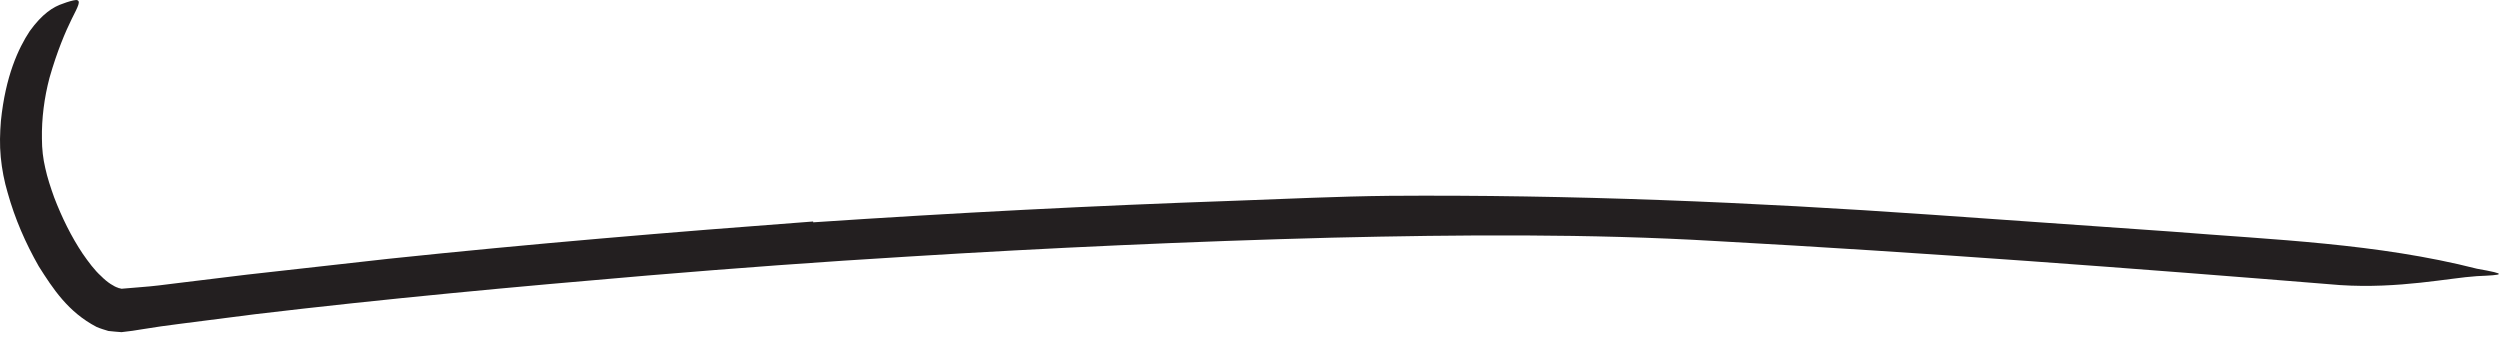 <?xml version="1.0" encoding="utf-8"?>
<svg xmlns="http://www.w3.org/2000/svg" fill="none" height="100%" overflow="visible" preserveAspectRatio="none" style="display: block;" viewBox="0 0 57 8" width="100%">
<path d="M18.54 5.069C21.744 4.854 24.948 4.688 28.155 4.577C29.325 4.535 30.498 4.477 31.671 4.465C35.806 4.435 39.932 4.608 44.048 4.896C45.875 5.023 47.709 5.154 49.521 5.281C51.844 5.469 54.19 5.546 56.475 6.127C57.19 6.254 57.09 6.269 56.475 6.296C55.852 6.335 54.694 6.588 53.355 6.5C48.621 6.115 43.894 5.758 39.117 5.496C36.259 5.327 33.282 5.35 30.359 5.419C27.144 5.504 23.921 5.65 20.706 5.85C18.725 5.969 16.744 6.115 14.771 6.281C11.779 6.535 8.771 6.812 5.809 7.165C5.232 7.238 4.663 7.312 4.09 7.385C3.806 7.419 3.521 7.462 3.236 7.508L3.021 7.542L2.771 7.573C2.671 7.565 2.571 7.558 2.471 7.546C2.382 7.519 2.29 7.492 2.202 7.454C1.552 7.115 1.206 6.581 0.882 6.069C0.582 5.542 0.34 4.988 0.175 4.396C0.098 4.138 0.044 3.862 0.017 3.581C-0.01 3.304 -0.002 3.031 0.021 2.754C0.125 1.738 0.417 1.104 0.679 0.708C0.963 0.315 1.213 0.154 1.44 0.081C1.54 0.042 1.671 0.004 1.736 0C1.859 0.008 1.779 0.146 1.636 0.431C1.494 0.719 1.302 1.165 1.129 1.773C1.009 2.227 0.948 2.7 0.956 3.165C0.956 3.4 0.982 3.619 1.032 3.831C1.079 4.05 1.156 4.281 1.236 4.504C1.409 4.954 1.625 5.396 1.886 5.785C2.017 5.973 2.156 6.162 2.306 6.296C2.448 6.442 2.609 6.538 2.694 6.562C2.721 6.581 2.732 6.565 2.748 6.577C2.748 6.588 2.806 6.581 2.848 6.577L3.221 6.546C3.486 6.527 3.756 6.492 4.021 6.458C4.556 6.392 5.09 6.327 5.629 6.262C6.706 6.142 7.782 6.019 8.863 5.9C12.075 5.562 15.309 5.292 18.54 5.05V5.073V5.069Z" fill="#231F20" id="Vector"/>
</svg>